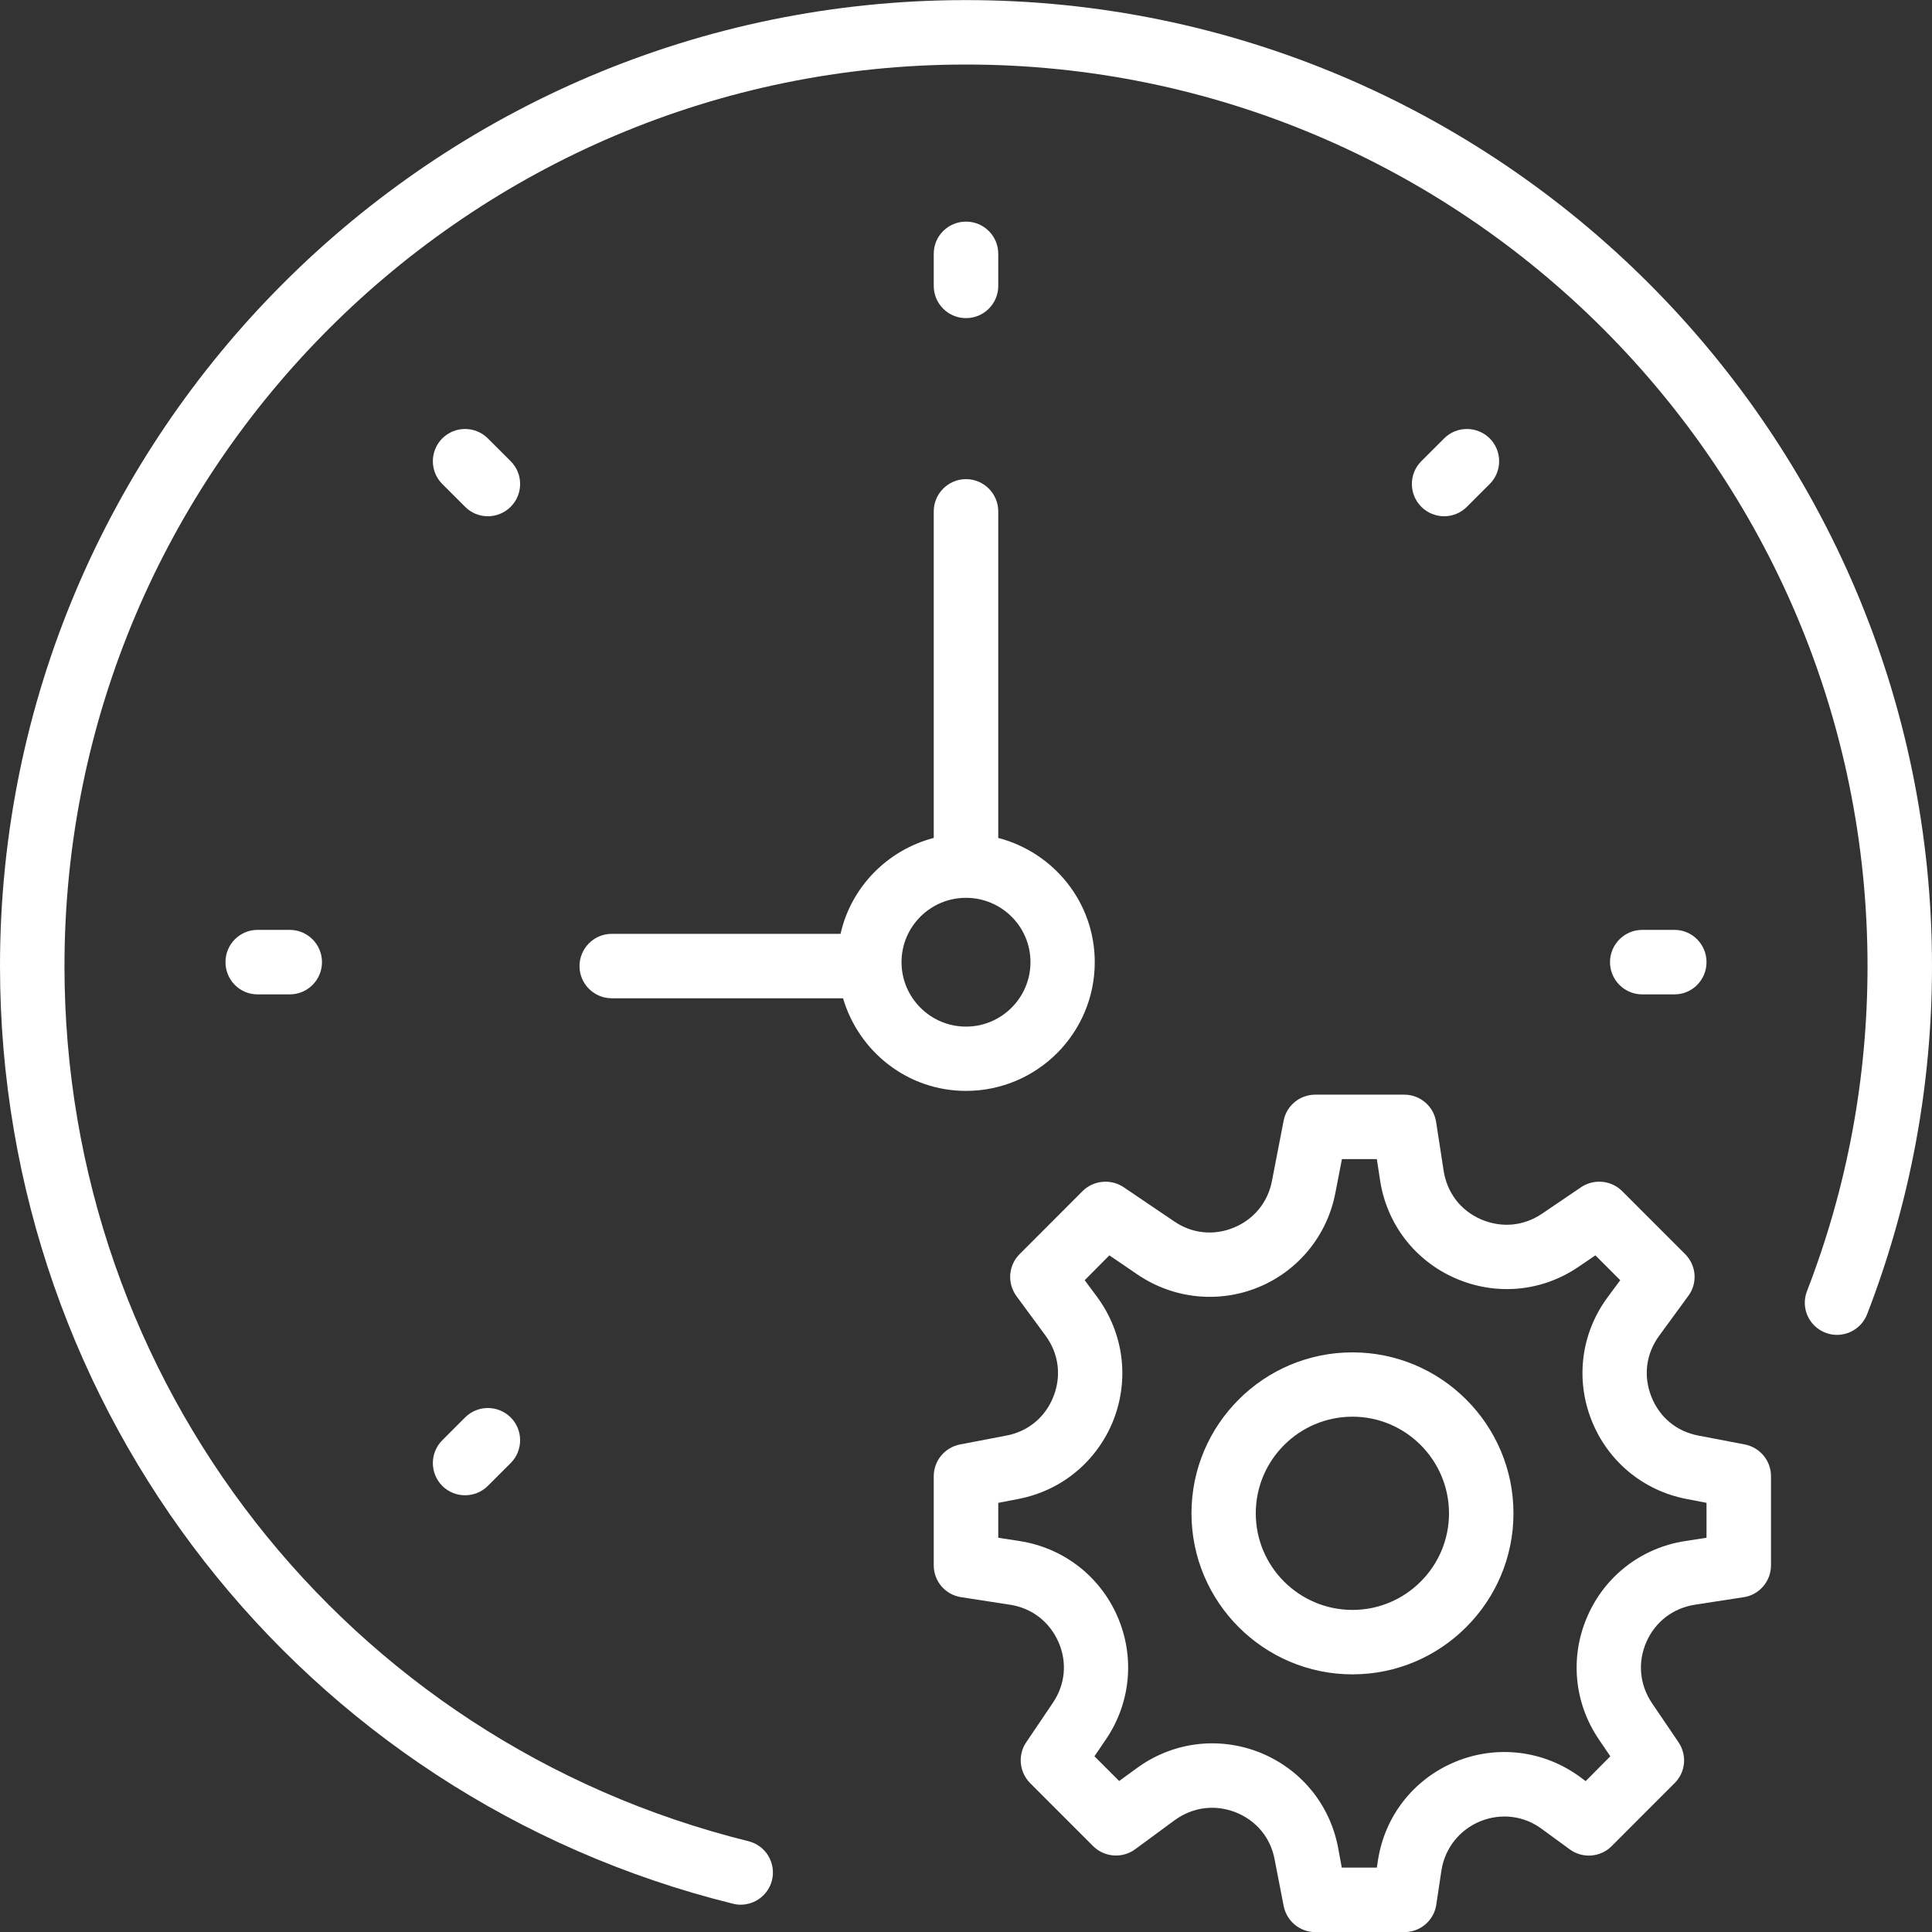 <?xml version="1.0" encoding="UTF-8"?>
<svg width="62px" height="62px" viewBox="0 0 62 62" version="1.1" xmlns="http://www.w3.org/2000/svg" xmlns:xlink="http://www.w3.org/1999/xlink">
    <rect x="0" y="0" width="62" height="62" fill="#333333" stroke="none"/>
    <!-- Generator: Sketch 45.2 (43514) - http://www.bohemiancoding.com/sketch -->
    <title>stopwatch</title>
    <desc>Created with Sketch.</desc>
    <defs></defs>
    <g id="Key-Pages" stroke="none" stroke-width="1" fill="none" fill-rule="evenodd">
        <g id="Desktop---How-It-Works" transform="translate(-30, -2808)" fill="#FFFFFF">
            <g id="Section:-Sidebar-Tabs" transform="translate(-191, 2774)">
                <g id="tabs">
                    <g id="Group-6" transform="translate(191, 0)">
                        <g id="group">
                            <g id="stopwatch" transform="translate(30, 34)">
                                <path d="M55.996,46.355 L54.502,46.069 C53.8,45.937 53.252,45.478 52.993,44.817 C52.731,44.15 52.823,43.44 53.246,42.864 L54.179,41.588 C54.483,41.18 54.441,40.609 54.078,40.246 L52.055,38.222 C51.702,37.874 51.153,37.824 50.743,38.096 L49.486,38.949 C48.896,39.348 48.186,39.413 47.529,39.131 C46.873,38.848 46.439,38.277 46.328,37.572 L46.087,36.008 C46.01,35.503 45.576,35.129 45.068,35.129 L42.206,35.129 C41.712,35.129 41.283,35.482 41.193,35.966 L40.819,37.895 C40.688,38.581 40.243,39.126 39.602,39.393 C38.957,39.661 38.255,39.59 37.681,39.196 L36.056,38.096 C35.647,37.824 35.097,37.874 34.743,38.222 L32.721,40.246 C32.358,40.609 32.318,41.174 32.615,41.588 L33.554,42.864 C33.977,43.44 34.068,44.15 33.806,44.817 C33.548,45.478 32.993,45.937 32.297,46.069 L30.804,46.355 C30.319,46.452 29.965,46.876 29.965,47.374 L29.965,50.236 C29.965,50.746 30.339,51.18 30.844,51.255 L32.408,51.497 C33.114,51.603 33.679,52.043 33.967,52.694 C34.255,53.348 34.184,54.06 33.785,54.65 L32.932,55.912 C32.655,56.321 32.71,56.871 33.059,57.223 L35.082,59.247 C35.445,59.605 36.016,59.645 36.424,59.348 L37.701,58.409 C38.276,57.991 38.988,57.9 39.648,58.157 C40.314,58.419 40.773,58.97 40.904,59.671 L41.193,61.159 C41.288,61.649 41.712,62.003 42.206,62.003 L45.073,62.003 C45.582,62.003 46.016,61.629 46.092,61.124 L46.257,60.024 C46.368,59.313 46.833,58.727 47.495,58.45 C48.16,58.178 48.901,58.263 49.477,58.692 L50.375,59.348 C50.788,59.65 51.359,59.605 51.717,59.247 L53.74,57.223 C54.094,56.871 54.144,56.326 53.866,55.912 L53.014,54.656 C52.615,54.065 52.55,53.348 52.832,52.697 C53.12,52.043 53.684,51.609 54.391,51.497 L55.96,51.255 C56.46,51.18 56.833,50.741 56.833,50.236 L56.833,47.369 C56.833,46.876 56.481,46.452 55.996,46.355 Z M54.764,49.348 L54.078,49.454 C52.675,49.671 51.505,50.574 50.941,51.871 C50.375,53.168 50.511,54.64 51.304,55.812 L51.677,56.361 L50.885,57.159 L50.703,57.022 C49.533,56.169 48.038,55.987 46.702,56.538 C45.365,57.093 44.436,58.279 44.219,59.706 L44.184,59.933 L43.059,59.933 L42.938,59.277 C42.67,57.885 41.722,56.749 40.405,56.23 C39.083,55.715 37.62,55.907 36.479,56.744 L35.915,57.154 L35.122,56.361 L35.495,55.812 C36.288,54.64 36.424,53.168 35.859,51.871 C35.294,50.574 34.118,49.671 32.721,49.454 L32.035,49.348 L32.035,48.228 L32.686,48.102 C34.078,47.834 35.213,46.885 35.733,45.569 C36.247,44.251 36.056,42.789 35.224,41.643 L34.809,41.083 L35.601,40.286 L36.519,40.911 C37.665,41.683 39.113,41.834 40.394,41.305 C41.672,40.775 42.59,39.645 42.852,38.288 L43.064,37.197 L44.184,37.197 L44.29,37.89 C44.507,39.287 45.41,40.458 46.707,41.022 C48.004,41.588 49.477,41.456 50.648,40.659 L51.198,40.286 L51.995,41.083 L51.581,41.643 C50.743,42.784 50.552,44.251 51.071,45.569 C51.587,46.885 52.726,47.834 54.114,48.102 L54.764,48.228 L54.764,49.348 Z" id="Fill-1"></path>
                                <path d="M43.403,43.399 C40.552,43.399 38.236,45.715 38.236,48.565 C38.236,51.411 40.552,53.732 43.403,53.732 C46.248,53.732 48.569,51.411 48.569,48.565 C48.569,45.715 46.248,43.399 43.403,43.399 Z M43.403,51.664 C41.691,51.664 40.299,50.276 40.299,48.565 C40.299,46.855 41.691,45.463 43.403,45.463 C45.108,45.463 46.5,46.855 46.5,48.565 C46.5,50.276 45.108,51.664 43.403,51.664 Z" id="Fill-2"></path>
                                <path d="M29.965,26.89 C28.477,27.279 27.312,28.464 26.974,29.968 L19.632,29.968 C19.062,29.968 18.597,30.432 18.597,31.003 C18.597,31.572 19.062,32.036 19.632,32.036 L27.054,32.036 C27.559,33.747 29.123,35.008 31,35.008 C33.281,35.008 35.132,33.157 35.132,30.876 C35.132,28.954 33.811,27.354 32.035,26.89 L32.035,16.411 C32.035,15.84 31.57,15.376 31,15.376 C30.43,15.376 29.965,15.84 29.965,16.411 L29.965,26.89 Z M33.069,30.876 C33.069,32.017 32.141,32.945 31,32.945 C29.859,32.945 28.931,32.017 28.931,30.876 C28.931,29.735 29.859,28.812 31,28.812 C32.141,28.812 33.069,29.735 33.069,30.876 Z" id="Fill-3"></path>
                                <path d="M31,10.209 C31.57,10.209 32.035,9.749 32.035,9.175 L32.035,8.145 C32.035,7.57 31.57,7.112 31,7.112 C30.43,7.112 29.965,7.57 29.965,8.145 L29.965,9.175 C29.965,9.749 30.43,10.209 31,10.209 Z" id="Fill-4"></path>
                                <path d="M53.736,31.911 C54.306,31.911 54.764,31.446 54.764,30.876 C54.764,30.306 54.306,29.841 53.736,29.841 L52.701,29.841 C52.13,29.841 51.667,30.306 51.667,30.876 C51.667,31.446 52.13,31.911 52.701,31.911 L53.736,31.911 Z" id="Fill-5"></path>
                                <path d="M8.264,29.841 C7.694,29.841 7.236,30.306 7.236,30.876 C7.236,31.446 7.694,31.911 8.264,31.911 L9.299,31.911 C9.87,31.911 10.333,31.446 10.333,30.876 C10.333,30.306 9.87,29.841 9.299,29.841 L8.264,29.841 Z" id="Fill-6"></path>
                                <path d="M47.075,16.263 L47.807,15.532 C48.21,15.129 48.21,14.473 47.807,14.069 C47.403,13.666 46.747,13.666 46.344,14.069 L45.611,14.801 C45.208,15.204 45.208,15.86 45.611,16.263 C45.814,16.466 46.081,16.567 46.344,16.567 C46.611,16.567 46.873,16.466 47.075,16.263 Z" id="Fill-7"></path>
                                <path d="M14.925,45.487 L14.193,46.22 C13.79,46.623 13.79,47.279 14.193,47.683 C14.396,47.885 14.658,47.985 14.925,47.985 C15.187,47.985 15.455,47.885 15.656,47.683 L16.389,46.951 C16.792,46.548 16.792,45.892 16.389,45.487 C15.979,45.084 15.328,45.084 14.925,45.487 Z" id="Fill-8"></path>
                                <path d="M16.389,14.801 L15.656,14.069 C15.253,13.666 14.597,13.666 14.193,14.069 C13.79,14.473 13.79,15.129 14.193,15.532 L14.925,16.263 C15.127,16.466 15.389,16.567 15.656,16.567 C15.918,16.567 16.186,16.466 16.389,16.263 C16.792,15.86 16.792,15.204 16.389,14.801 Z" id="Fill-9"></path>
                                <path d="M31,0.003 C13.906,0.003 0,13.907 0,31.003 C0,45.286 9.672,57.663 23.523,61.093 C23.603,61.114 23.689,61.124 23.769,61.124 C24.234,61.124 24.658,60.806 24.774,60.338 C24.91,59.782 24.571,59.222 24.017,59.086 C11.095,55.887 2.069,44.338 2.069,31.003 C2.069,15.048 15.045,2.071 31,2.071 C46.955,2.071 59.931,15.048 59.931,31.003 C59.931,34.584 59.281,38.096 57.989,41.431 C57.781,41.966 58.045,42.562 58.58,42.768 C59.109,42.975 59.71,42.708 59.917,42.178 C61.299,38.6 62,34.841 62,31.003 C62,13.907 48.094,0.003 31,0.003 Z" id="Fill-10"></path>
                            </g>
                        </g>
                    </g>
                </g>
            </g>
        </g>
    </g>
</svg>